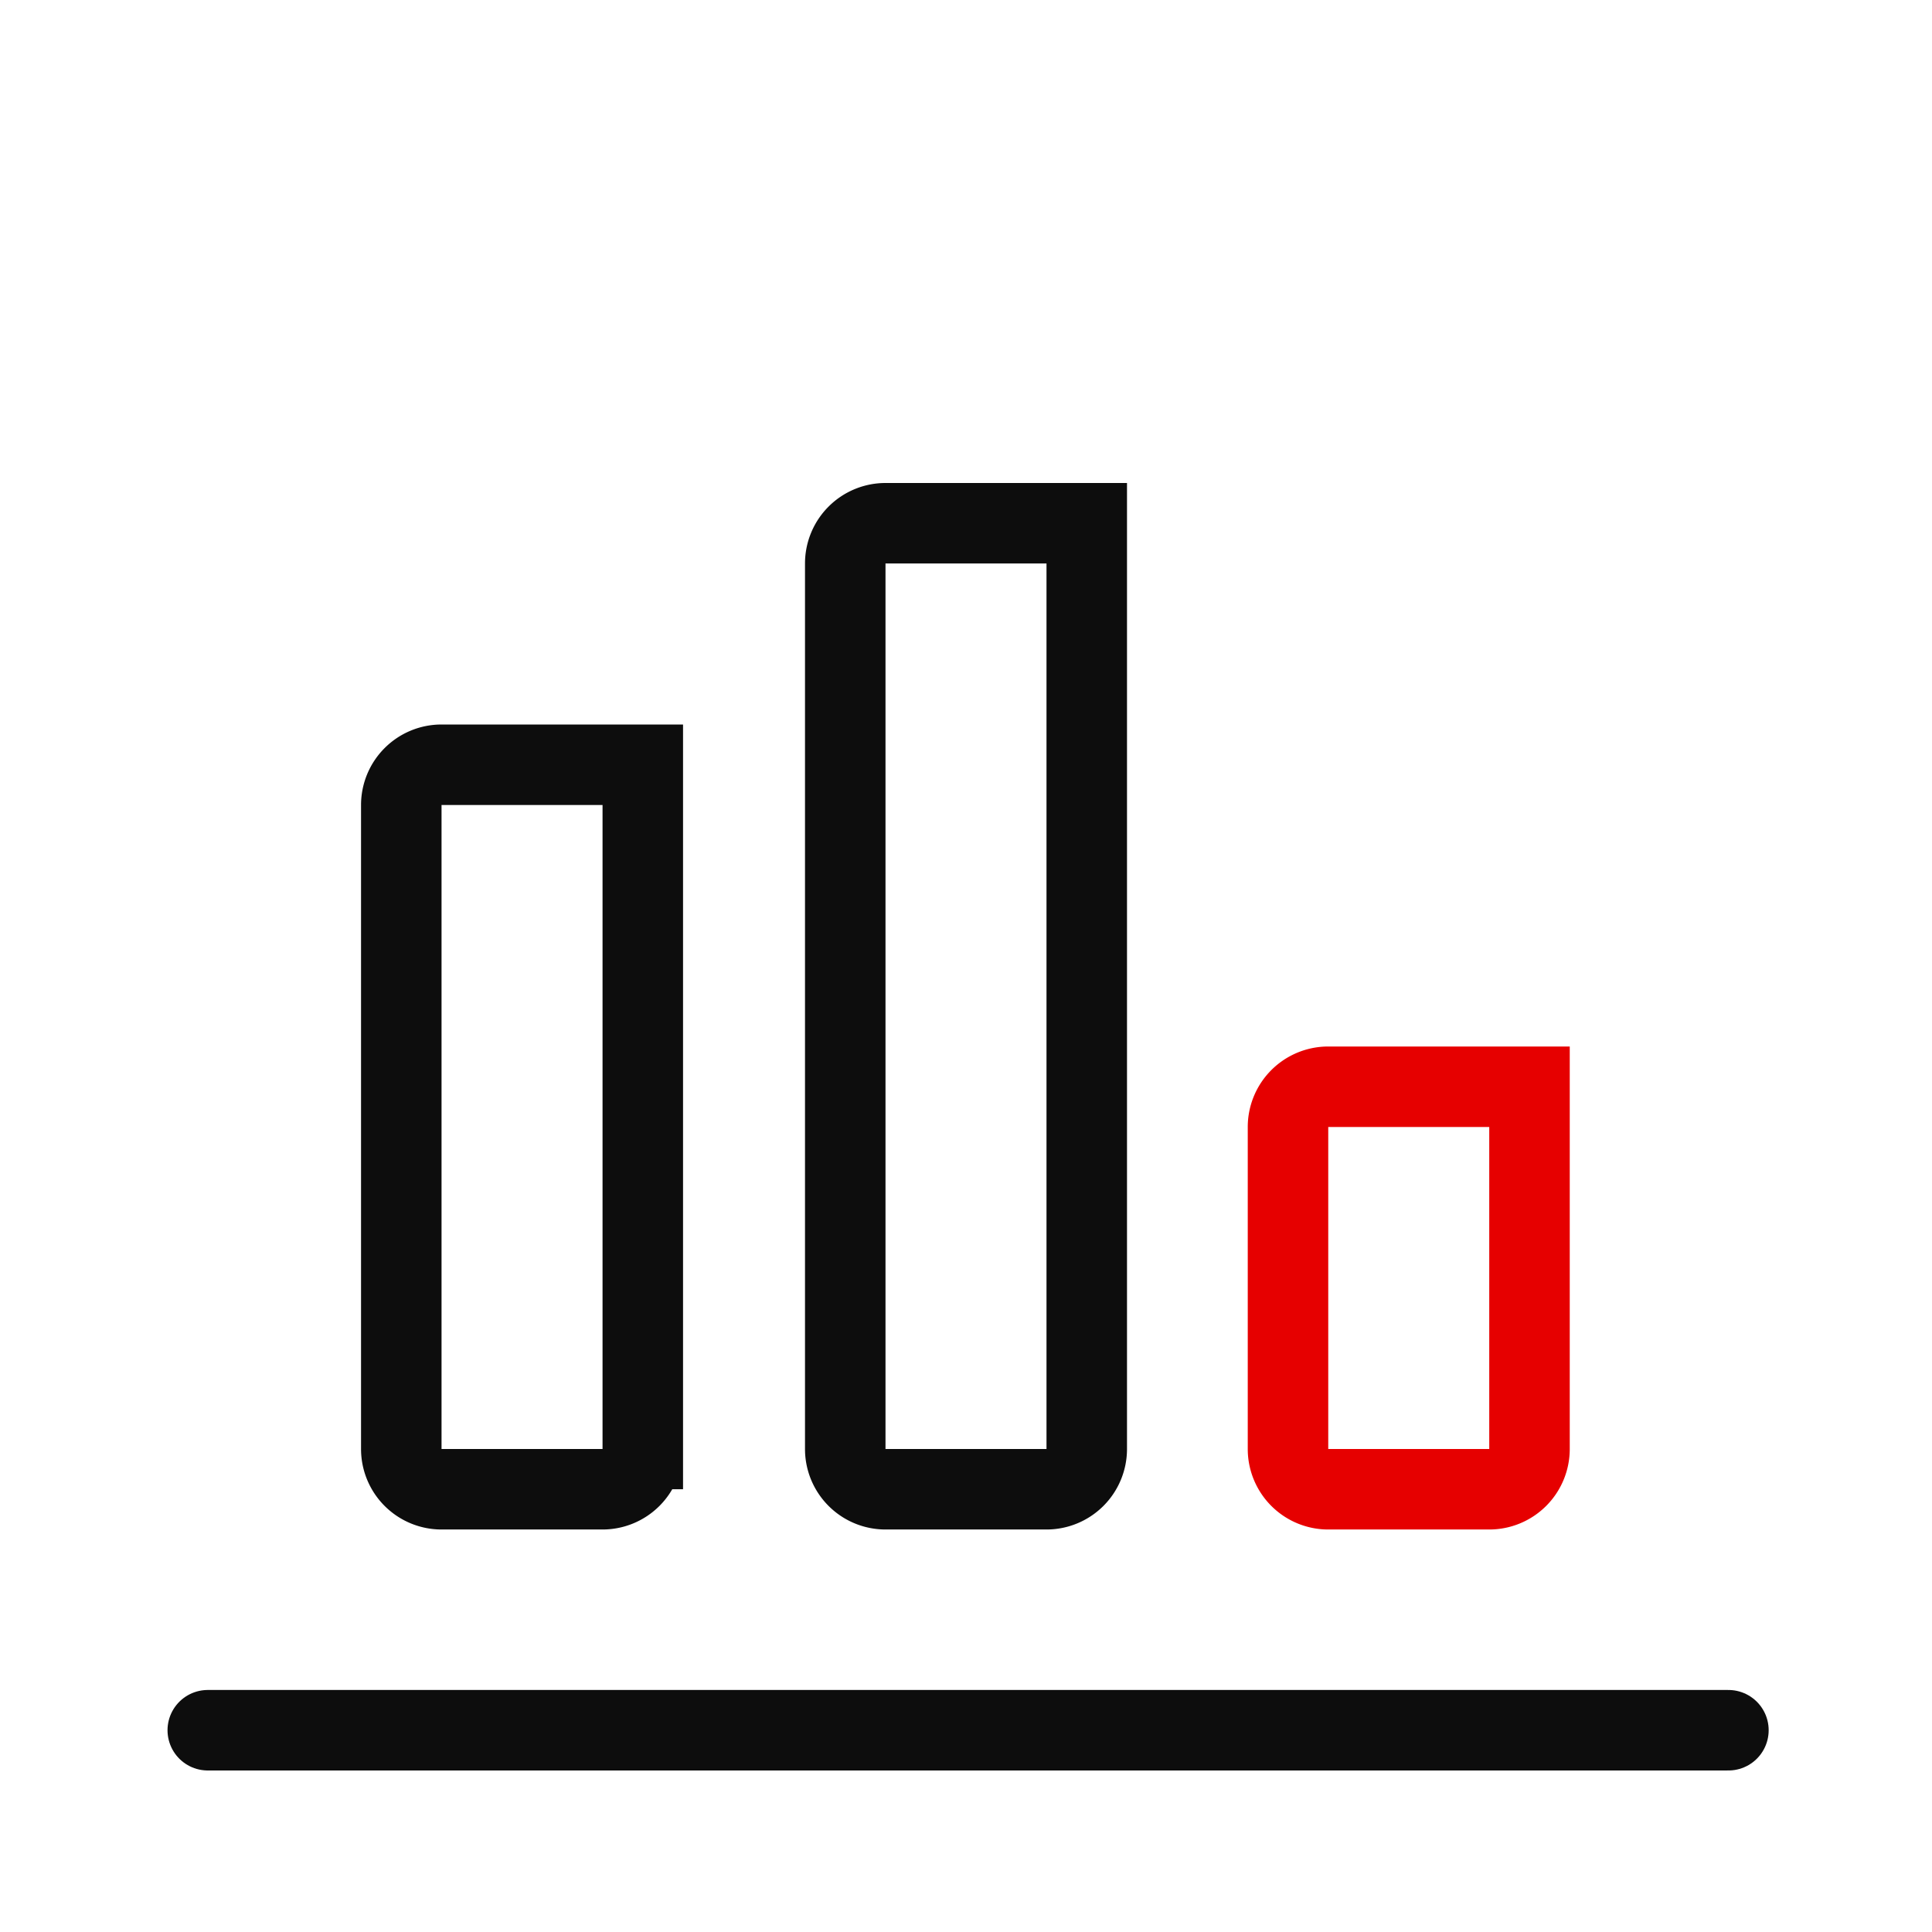<svg viewBox="0 0 48 48" fill="none" xmlns="http://www.w3.org/2000/svg"><path d="M10.97 19h5v17a1 1 0 0 1-1 1h-4a1 1 0 0 1-1-1V20a1 1 0 0 1 1-1v0Z" stroke="#0D0D0D" stroke-width="2" stroke-linecap="round"/><path d="M33 27h5v9a1 1 0 0 1-1 1h-4a1 1 0 0 1-1-1v-8a1 1 0 0 1 1-1Z" stroke="#E60000" stroke-width="2" stroke-linecap="round"/><path d="M22 13h5v23a1 1 0 0 1-1 1h-4a1 1 0 0 1-1-1V14a1 1 0 0 1 1-1Z" stroke="#0D0D0D" stroke-width="2" stroke-linecap="round"/><path d="M5.162 42.987h37.78" stroke="#0D0D0D" stroke-width="2" stroke-linecap="round" stroke-linejoin="round"/></svg>